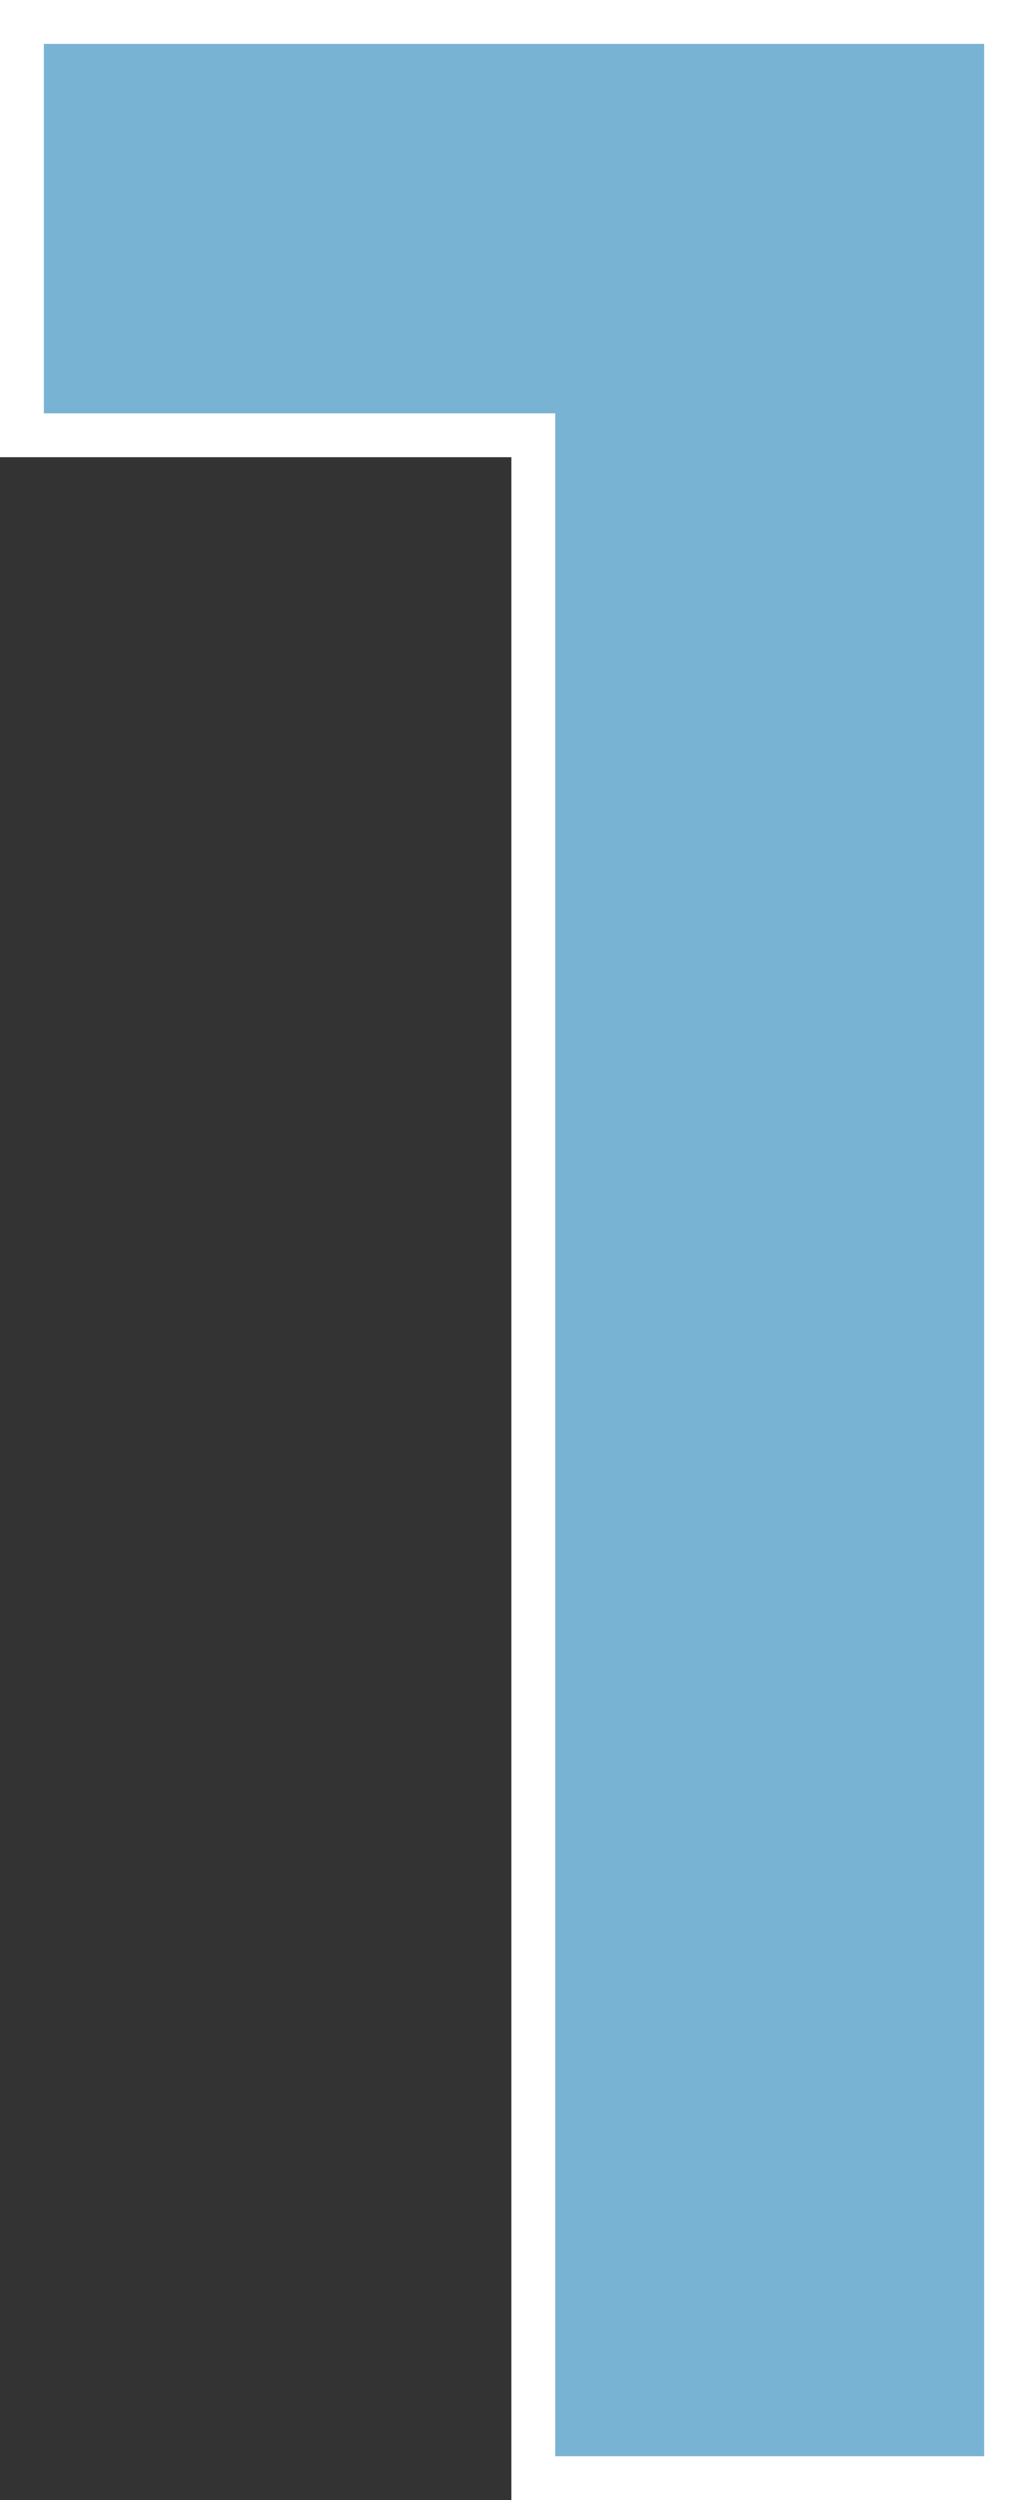 <?xml version="1.0" encoding="UTF-8"?> <svg xmlns="http://www.w3.org/2000/svg" id="_レイヤー_2" data-name="レイヤー 2" width="23.44" height="56.98" viewBox="0 0 23.44 56.98"><rect x="0" y="0" width="23.44" height="56.98" fill="#333333" stroke="none"/><g id="_レイヤー_1-2" data-name="レイヤー 1"><path d="M22.94.5v55.98h-10.78V9.92H.5V.5h22.44Z" fill="#79b3d4" stroke="#fff" stroke-miterlimit="10"></path></g></svg> 